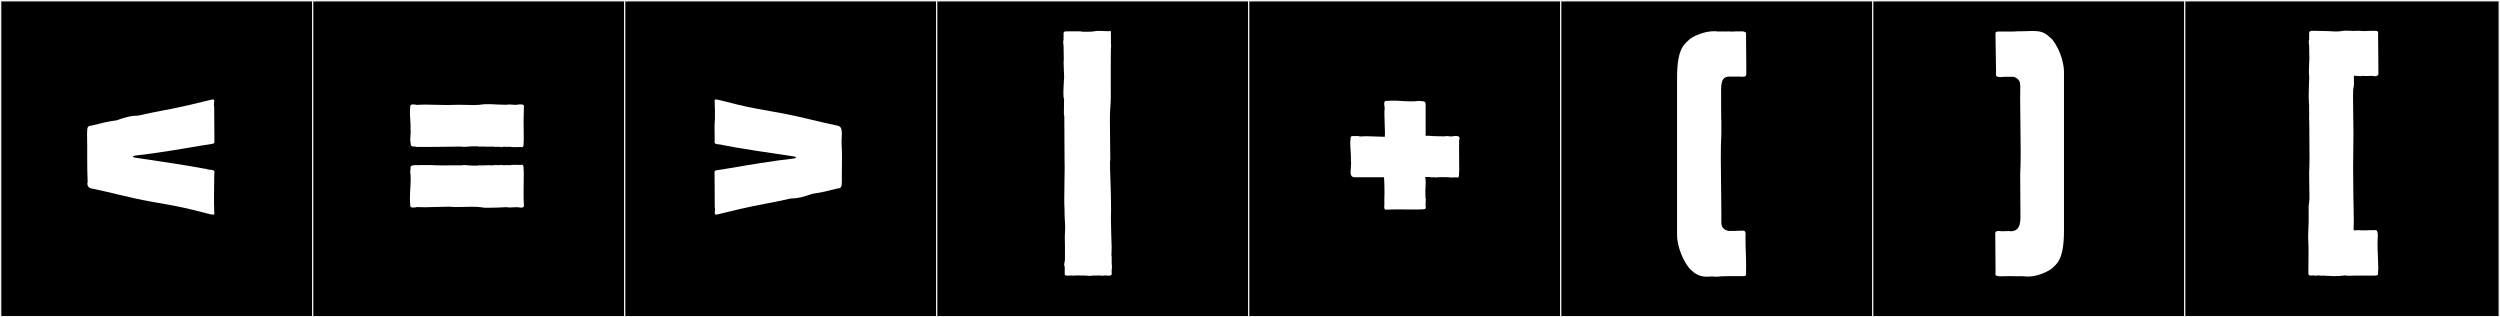 <?xml version="1.0" encoding="utf-8"?>
<!-- Generator: Adobe Illustrator 16.0.4, SVG Export Plug-In . SVG Version: 6.00 Build 0)  -->
<!DOCTYPE svg PUBLIC "-//W3C//DTD SVG 1.1//EN" "http://www.w3.org/Graphics/SVG/1.1/DTD/svg11.dtd">
<svg version="1.1" id="Layer_1" xmlns="http://www.w3.org/2000/svg" xmlns:xlink="http://www.w3.org/1999/xlink" x="0px" y="0px"
	 width="1891px" height="240px" viewBox="0 0 1891 240" enable-background="new 0 0 1891 240" xml:space="preserve">
<rect x="0" y="0" width="1891" height="240" fill="#808080" stroke="none"/>
<g>
	<rect y="1" width="238" height="239"/>
	<g>
		<path fill="#F2F2F2" d="M238,1v238H1V1H238 M239,0H0v240h239V0L239,0z"/>
	</g>
</g>
<g>
	<rect x="236" y="1" width="238" height="239"/>
	<g>
		<path fill="#F2F2F2" d="M474,1v238H237V1H474 M475,0H236v240h239V0L475,0z"/>
	</g>
</g>
<g>
	<rect x="472" y="1" width="238" height="239"/>
	<g>
		<path fill="#F2F2F2" d="M710,1v238H473V1H710 M711,0H472v240h239V0L711,0z"/>
	</g>
</g>
<g>
	<rect x="708" y="1" width="238" height="239"/>
	<g>
		<path fill="#F2F2F2" d="M946,1v238H709V1H946 M947,0H708v240h239V0L947,0z"/>
	</g>
</g>
<g>
	<rect x="944" y="1" width="238" height="239"/>
	<g>
		<path fill="#F2F2F2" d="M1182,1v238H945V1H1182 M1183,0H944v240h239V0L1183,0z"/>
	</g>
</g>
<g>
	<rect x="1180" y="1" width="238" height="239"/>
	<g>
		<path fill="#F2F2F2" d="M1418,1v238h-237V1H1418 M1419,0h-239v240h239V0L1419,0z"/>
	</g>
</g>
<g>
	<rect x="1416" y="1" width="238" height="239"/>
	<g>
		<path fill="#F2F2F2" d="M1654,1v238h-237V1H1654 M1655,0h-239v240h239V0L1655,0z"/>
	</g>
</g>
<g>
	<rect x="1652" y="1" width="238" height="239"/>
	<g>
		<path fill="#F2F2F2" d="M1890,1v238h-237V1H1890 M1891,0h-239v240h239V0L1891,0z"/>
	</g>
</g>
<g>
	<path fill="#FFFFFF" d="M160.944,75.165c0.878,0.06,1.103,0.618,1.103,1.392c0,0.81-0.247,1.855-0.247,2.812
		c0,0.451,0.055,0.883,0.217,1.26c0.098,9.361,0.151,17.745,0.17,26.904c0,1.217-1.63,1.236-2.223,1.369
		c-2.997,0.523-5.919,0.876-9.176,1.451c-10.406,1.838-34.084,5.799-48.482,7.33c-1.476,0.357-1.622,0.254-1.622,0.637
		c0,0.042,0.002,0.09,0.004,0.144c0,0.233,0.208,0.595,1.324,0.751c18.498,2.811,40.117,5.881,54.551,8.731
		c-0.001,0.007-0.015,0.055-0.015,0.055c1.628,0.737,5.715-0.183,5.715,2.233c0,0.279-0.055,0.605-0.176,0.984v0.084
		c0,5.594-0.193,11.883-0.193,15.902v4.711c-0.016,0.489-0.023,0.999-0.023,1.523c0,2.538,0.162,5.403,0.219,7.797
		c0.008,0.098,0.012,0.187,0.012,0.269c0,0.698-0.297,0.87-0.714,0.87c-0.4,0-0.911-0.158-1.375-0.158
		c-0.074,0-0.147,0.004-0.219,0.014c-9.977-2.579-19.528-5.025-29.625-6.883c-5.872-1.08-10.743-1.968-16.783-3.023
		c-14.589-2.551-29.771-6.826-44.188-9.781c-1.616-0.116-3.11-1.582-3.11-3.594c0-0.426,0.067-0.875,0.213-1.342
		c-0.29-6.123-0.336-12.051-0.336-17.871c0-2.691,0.01-5.359,0.01-8.014c0-3.576-0.018-7.125-0.102-10.668
		c0.116-4.33,0.005-5.954,3.431-6.055c6.182-1.576,12.377-3.189,18.942-3.999c3.282-1.164,9.729-3.546,15.87-3.546
		c0.125,0,0.25,0.002,0.375,0.004c6.489-1.439,12.292-2.745,19.257-3.988C135.859,81.309,149.825,77.885,160.944,75.165z
		 M66.159,102.963"/>
	<path fill="#FFFFFF" d="M396.052,91.034c0,4.247,0.108,7.901,0.108,13.447c0,0.313,0,0.632-0.001,0.958
		c-0.259,2.124,0.327,5.954-1.255,5.954c-0.211,0-0.46-0.068-0.755-0.218c-1.514,0.048-3.16,0.117-4.798,0.117
		c-0.936,0-1.869-0.023-2.774-0.084v-0.153h-2.512c-0.159,0.012-0.327,0.017-0.502,0.017c-0.755,0-1.636-0.087-2.442-0.087
		c-0.368,0-0.719,0.018-1.037,0.07v0.233c-0.067,0.003-0.132,0.004-0.197,0.004c-0.671,0-1.266-0.125-1.927-0.237h-2.695v0.233
		c-0.516-0.424-3.156-0.301-4.062-0.43c0.017,0.042,0.025,0.074,0.025,0.1c0,0.051-0.034,0.07-0.088,0.07
		c-0.152,0-0.461-0.15-0.611-0.15c-0.017,0-0.031,0.002-0.043,0.006c-0.448,0.047-0.951,0.063-1.482,0.063
		c-1.495,0-3.215-0.136-4.589-0.136c-0.558,0-1.059,0.022-1.464,0.086c-0.497-0.029-1.242,0.056-1.598-0.234h-3.752
		c-0.023,0-0.045,0-0.068,0c-1.974,0-4.152,0.42-6.272,0.42c-0.769,0-1.53-0.055-2.271-0.205h-2.741
		c-7.03,0.083-13.103,0.243-19.55,0.243h-7.766v0.104c-0.218-0.102-0.622-0.131-1.11-0.131c-0.657,0-1.465,0.053-2.176,0.053
		c-0.719,0-1.338-0.054-1.598-0.27c-2.74,0-3.483-0.33-3.483-2.602c0-0.096,0.001-0.197,0.004-0.301
		c-0.184-0.83-0.248-1.696-0.248-2.576c0-2.019,0.336-4.107,0.336-5.988c0-0.619-0.037-1.215-0.133-1.779
		c0.033-0.57,0.047-1.152,0.047-1.742c0-3.553-0.509-7.417-0.509-10.965c0-1.383,0.078-2.719,0.293-3.969
		c-0.044-0.199-0.065-0.379-0.065-0.543c0-1.125,0.991-1.443,2.183-1.443c0.973,0,2.079,0.211,2.892,0.369
		c2.213-0.158,4.451-0.214,6.696-0.214c5.347,0,10.739,0.316,15.954,0.316c1.581,0,3.145-0.028,4.686-0.104
		c1.437-0.07,2.826-0.097,4.179-0.097c3.891,0,7.478,0.216,11.003,0.216c2.781,0,5.524-0.135,8.349-0.617h5.482
		c3.6,0.276,7.4,0.234,11.29,0.422c0.722-0.176,1.44-0.236,2.157-0.236c1.56,0,3.108,0.285,4.648,0.285
		c0.757,0,1.513-0.068,2.266-0.274c0.051,0.001,0.103,0.001,0.155,0.001c0.559,0,1.208-0.049,1.823-0.049
		c1.215,0,2.3,0.191,2.3,1.333c0,0.181-0.027,0.386-0.085,0.617C396.101,85.07,396.052,88.186,396.052,91.034z M356.952,156.383
		c-3.581,0-7.16,0.214-10.888,0.214c-2.017,0-4.078-0.062-6.208-0.255c-0.207-0.002-0.415-0.002-0.622-0.002
		c-6.049,0-12.156,0.422-18.247,0.422c-1.877,0-3.753-0.039-5.625-0.145c-0.568,0.15-1.704,0.383-2.759,0.383
		c-1.222,0-2.335-0.312-2.335-1.423c0-0.172,0.027-0.364,0.084-0.576c-0.207-1.699-0.283-3.413-0.283-5.138
		c0-4.754,0.577-9.578,0.577-14.343c0-1.899-0.092-3.79-0.349-5.661c0-0.851,0.069-1.552,0.269-1.879
		c-0.067-0.322-0.1-0.612-0.1-0.871c0-1.977,1.854-2.209,4.02-2.209c0.666,0,1.361,0.021,2.042,0.021
		c0.855,0,1.685-0.034,2.402-0.19v0.152h7.766c2.696,0.181,5.357,0.228,8.037,0.228c2.829,0,5.678-0.053,8.613-0.053
		c0.957,0,1.923,0.006,2.9,0.021h2.741c0.613-0.16,1.32-0.219,2.073-0.219c2.026,0,4.386,0.423,6.138,0.423
		c0.137,0,0.271-0.002,0.401-0.008h3.752c0.111-0.027,0.424-0.09,0.424-0.215v-0.001c0.833,0.05,1.782,0.069,2.773,0.069
		c2.146,0,4.495-0.096,6.321-0.205v0.174c1.115-0.115,3.64-0.054,4.395-0.43v0.234h2.695c0.515-0.053,1.121-0.238,1.59-0.238
		c0.038,0,0.074,0.002,0.11,0.004v0.234c0.389,0.054,0.8,0.072,1.22,0.072c0.898,0,1.834-0.085,2.681-0.085
		c0.172,0,0.34,0.004,0.504,0.013h2.512v-0.152c0.932-0.062,1.916-0.084,2.904-0.084c1.617,0,3.244,0.061,4.669,0.115
		c0.298-0.153,0.55-0.223,0.762-0.223c1.558,0,0.988,3.768,1.249,5.846c0.007,0.738,0.01,1.473,0.01,2.203
		c0,4.71-0.121,9.278-0.121,13.774c0,2.903,0.05,5.776,0.216,8.638c0.052,0.215,0.076,0.41,0.076,0.585
		c0,1.105-0.968,1.448-2.096,1.448c-0.44,0-0.904-0.052-1.345-0.131c-0.814-0.147-1.619-0.197-2.418-0.197
		c-1.643,0-3.26,0.209-4.886,0.209c-0.861,0-1.724-0.059-2.595-0.237c-3.913,0.183-7.647,0.421-11.29,0.421h-5.482
		C363.071,156.539,360.01,156.383,356.952,156.383z"/>
	<path fill="#FFFFFF" d="M541.723,162.415c-0.879-0.06-1.104-0.618-1.104-1.392c0-0.81,0.247-1.855,0.247-2.812
		c0-0.451-0.056-0.883-0.218-1.26c-0.123-9.438-0.104-17.734-0.17-26.904c0-1.217,1.63-1.236,2.223-1.369
		c2.997-0.523,5.919-0.876,9.176-1.451c10.406-1.838,34.084-5.799,48.482-7.33c1.635-0.396,1.637-0.227,1.617-0.78
		c0-0.233-0.207-0.595-1.324-0.751c-18.498-2.811-40.116-5.881-54.551-8.731c0.001-0.007,0.015-0.055,0.015-0.055
		c-1.329-0.544-5.266-0.159-5.596-1.622c0.043-1.125,0.058-2.265,0.058-3.404c0-2.808-0.091-5.619-0.091-8.242
		c0-2.141,0.061-4.154,0.282-5.936v-4.711c0.017-0.489,0.023-0.999,0.023-1.523c0-2.539-0.162-5.403-0.22-7.797
		c-0.161-1.846,1.262-0.857,2.296-0.994c9.977,2.579,19.527,5.025,29.625,6.883c5.871,1.08,10.742,1.967,16.782,3.023
		c14.59,2.551,29.771,6.826,44.188,9.781c2.773,0.426,3.31,2.84,3.31,5.958c0,1.966-0.213,4.212-0.213,6.417
		c0,0.516,0.012,1.027,0.04,1.535c0.219,3.859,0.282,7.229,0.282,10.458c0,4.435-0.119,8.604-0.119,13.421
		c0,1.189,0.007,2.418,0.025,3.699c-0.116,4.33-0.006,5.954-3.432,6.054c-6.182,1.577-12.377,3.19-18.942,4
		c-3.281,1.164-9.729,3.546-15.87,3.546c-0.125,0-0.25-0.002-0.375-0.004c-6.488,1.439-12.292,2.745-19.257,3.988
		C566.807,156.271,552.842,159.695,541.723,162.415z M636.507,134.617"/>
	<path fill="#FFFFFF" d="M804.523,47.589v-1.181c0.092-0.025,0.122-0.971,0.122-2.218c0-2.494-0.122-6.2-0.122-6.2v-2.494
		c0-0.75-0.334-2.43-0.334-3.728c0-0.627,0.078-1.165,0.31-1.465c-0.016-0.136-0.065-1.309-0.065-2.164
		c0-0.509,0.018-0.905,0.07-0.905c0,0-0.059-0.539-0.059-0.819c0-0.099,0.007-0.165,0.026-0.165
		c-0.018-0.221-0.026-0.424-0.026-0.609c0-1.734,0.79-1.949,2.833-1.949c0,0.041,0.215,0.055,0.506,0.055
		c0.584,0,1.479-0.055,1.594-0.055h3.714c1.158,0,3.574,0.004,3.926,0.004c0.605,0,1.286,0.301,1.878,0.301
		c1.252,0,2.729-0.001,4.074-0.001c2.663,0,3.448-0.032,5.688-0.479c0.615-0.122,1.542-0.166,2.589-0.166
		c2.689,0,6.175,0.291,7.226,0.291c0.041,0,0.079,0,0.112-0.002v-0.133h1.624c0.193,0-0.012,11.176,0.251,11.211
		c-0.241,0-0.294,10.717-0.294,20.103c0,7.117,0.03,13.47,0.03,13.806v5.482c0,5.244-0.664,8.63-0.664,15.2
		c0,16.255,0.305,21.546,0.305,31.445c0,0.838-0.239,1.105-0.239,2.415c0,8.132,0.814,20.454,0.814,35.447
		c0,3.365-0.115,3.734-0.115,5.823c0,0.425,0.005,0.92,0.017,1.526l0.185,9.805c0.043,2.25,0.37,9.305,0.37,11.654l-0.186,5.735
		c0,0.37,0.186,0.555,0.186,0.739v4.625c0,0.744,0.242,2.475,0.242,3.706c0,0.616-0.061,1.108-0.242,1.29v3.885
		c0,1.068-1.358,1.109-2.494,1.109c-0.096,0-0.189,0-0.281,0v-0.186l-0.185,0.186c-0.735,0-1.768-0.186-2.22-0.186
		c0,0-0.186,0.186-0.37,0.186h-2.405c-0.185,0-1.11-0.186-1.295-0.186c-0.85,0-2.862,0.186-3.7,0.186v-0.186l-3.515,0.371
		l-2.22-0.186c-1.239,0-3.224-0.186-4.625-0.186v0.186c-0.7,0-1.354-0.186-1.851-0.186c-0.733,0-4.153,0.186-4.81,0.186
		c-0.185,0-0.185-0.186-0.185-0.186c-0.456,0-1.483,0.186-2.221,0.186l-0.37-0.186v0.186c-0.093,0-0.189,0-0.287,0
		c-1.136,0-2.487-0.042-2.487-1.109v-5.735c-0.292-0.292-0.396-0.764-0.396-1.308c0-1.293,0.58-2.998,0.58-3.688v-10.359
		c0-1.03-0.124-4.387-0.124-7.167c0-1.391,0.031-2.638,0.124-3.378c0.125-0.99,0.173-2.05,0.173-3.147
		c0-3.446-0.467-7.264-0.467-10.441v-2.044c0-0.237-0.039-0.508-0.039-0.757c0-0.126,0.01-0.245,0.039-0.353l-0.195-4.455
		c-0.027-0.593-0.038-1.641-0.038-2.996c0-7.025,0.301-22.291,0.301-24.969c0-2.738-0.108-5.707-0.108-7.621
		c0-0.323,0.003-0.617,0.01-0.873l-0.164-29.682l-0.133-0.098h0.133c0-1.275-0.32-1.251-0.32-2.623c0-2.5,0.135-11.186,0.135-11.186
		c-0.381,0-0.51-1.652-0.51-3.904c0-4.619,0.543-11.756,0.562-12.287C804.494,49.705,804.601,47.589,804.523,47.589z"/>
	<path fill="#FFFFFF" d="M1033.384,103.037c4.428,0,8.851,0.412,13.173,0.412c0.319,0,0.638-0.003,0.955-0.008
		c0.049-0.956,0.068-1.928,0.068-2.91c0-4.492-0.416-9.227-0.416-13.85c0-1.793,0.062-3.567,0.236-5.306
		c-0.127-0.581-0.394-1.762-0.394-2.838c0-1.179,0.319-2.231,1.488-2.231c0.158,0,0.331,0.02,0.521,0.061
		c1.452-0.173,2.963-0.237,4.511-0.237c4.511,0,9.343,0.545,14.005,0.545c1.941,0,3.854-0.095,5.701-0.362
		c2.557,0.486,5.153-0.47,5.153,2.764c0,0.184-0.009,0.381-0.025,0.593v23.077h2.777c2.779,0.34,8.036,0.259,11.291,0.421
		c0.726-0.172,1.353-0.231,1.924-0.231c1.24,0,2.218,0.278,3.38,0.278c0.575,0,1.196-0.068,1.917-0.272
		c0.506-0.055,1.04-0.096,1.556-0.096c1.486,0,2.812,0.347,2.812,1.732c0,0.388-0.104,0.857-0.337,1.422
		c-0.023,3.023-0.034,5.707-0.034,8.285c0,4.637,0.035,8.932,0.091,14.248c-0.271,1.838,0.361,5.841-1.257,5.841
		c-0.211,0-0.46-0.067-0.754-0.218c-1.249,0.02-2.611,0.107-3.924,0.107c-0.616,0-1.221-0.02-1.799-0.074v-0.153h-2.512
		c-0.158,0.011-0.324,0.016-0.497,0.016c-0.76,0-1.646-0.087-2.45-0.087c-0.368,0-0.72,0.018-1.034,0.071h-2.274v0.233
		c-0.011,0-0.022,0.001-0.034,0.001c-0.823,0-2.963-0.21-3.516-0.234v0.233c-0.968-0.172-2.031-0.32-3.057-0.43
		c0.018,0.042,0.025,0.074,0.025,0.1c0,0.051-0.034,0.07-0.088,0.07c-0.152,0-0.462-0.15-0.611-0.15
		c-0.018,0-0.032,0.002-0.044,0.006c-0.615,0.006-1.247,0.035-1.878,0.041c-0.009,0.128-0.016,0.271-0.016,0.415
		c0,0.294,0.03,0.584,0.148,0.712c0.057,0.896,0.256,2.018,0.256,2.622c0,2.257-0.298,4.319-0.298,6.792
		c0,0.615,0.019,1.256,0.064,1.932v2.512c0.185,0.616,0.241,1.358,0.241,2.167c0,1.251-0.135,2.66-0.135,4.005
		c0,0.803,0.185,1.562,0.185,2.287c0,1.363-4.058,0.918-5.794,1.125c-0.412,0.001-0.822,0.002-1.229,0.002
		c-4.703,0-9.07-0.076-13.327-0.076c-3.197,0-6.333,0.043-9.501,0.193c-0.085,0.009-0.166,0.014-0.242,0.014
		c-1.112,0-1.352-0.934-1.352-2.138c0-0.914,0.138-1.984,0.138-2.921c0-0.363-0.021-0.706-0.078-1.013
		c0.09-2.048,0.134-4.347,0.134-6.748c0-3.839-0.112-7.938-0.329-11.686h-21.576c-0.175,0.013-0.342,0.019-0.502,0.019
		c-2.657,0-3.263-1.754-3.263-4.138c0-1.993,0.423-4.426,0.423-6.642c0-0.759-0.049-1.492-0.183-2.174
		c0.028-0.547,0.041-1.104,0.041-1.669c0-3.599-0.498-7.501-0.498-11.081c0-1.366,0.073-2.686,0.273-3.924
		c-0.021-0.122-0.03-0.235-0.03-0.34c0-1.055,0.985-1.242,2.077-1.242c0.446,0,0.91,0.031,1.332,0.048h2.679
		c0.316,0,0.588,0.168,0.816,0.286C1030.119,103.093,1031.752,103.037,1033.384,103.037z"/>
	<path fill="#FFFFFF" d="M1302.763,23.701c0.6,0.109,1.198,0.145,1.796,0.145c1.027,0,2.052-0.103,3.078-0.103
		c0.595,0,1.189,0.034,1.785,0.144c0,0,5.551-0.186,5.735-0.186v0.186c0.704-0.258,2.062-0.314,2.774,0v-0.186
		c0.74,0,2.775,0.555,2.775,1.295v2.405c0,1.85,0.186,18.685,0.186,21.46v7.399c-0.082,1.471-1.521,2.099-2.775,1.665
		c-0.578,0.407-1.213,0.043-1.85,0h-7.955c-4.44,0-6.476,2.035-6.476,9.99c0,3.699,0,23.125,0.186,24.234v8.88
		c-0.298,5.575-0.397,12.024-0.397,18.821c0,13.79,0.41,29.008,0.41,41.241c0,1.224-0.004,2.417-0.013,3.577v2.59
		c0,1.295,0,2.959,0.555,4.069c1.295,2.775,4.811,3.33,4.811,3.33h5.364c1.012-0.173,2.235-0.041,4.07-0.185h2.035
		c1.187,0.072,1.685,1.582,1.479,3.145c-0.028,1.053-0.041,2.117-0.041,3.19c0,6.606,0.468,13.526,0.468,19.79
		c0,1.184-0.017,2.344-0.057,3.475v3.699c0,0.74-0.925,1.11-1.665,1.11h-11.84c-2.619,0.103-5.368,0.046-7.77,0.37h-2.96
		c-0.186,0-0.37,0-0.37-0.186c-1.843,0.137-3.437,0.24-4.888,0.24c-3.589,0-6.301-0.638-9.728-3.015l-3.515-3.146
		c-7.4-9.25-9.435-20.534-9.435-24.789V58.296c0-22.94,6.29-25.345,9.805-28.86c3.398-2.439,10.799-5.825,18.148-5.825
		c1.173,0,2.343,0.087,3.496,0.276c0.37,0,0.74-0.186,0.74-0.186c0.74,0,1.109,0.186,2.035,0.186V23.701z"/>
	<path fill="#FFFFFF" d="M1528.438,114.573c0-13.28-0.396-28.221-0.396-40.524c0-3.002,0.023-5.847,0.082-8.473
		c0-1.383-0.128-3.044-0.643-4.135c-1.328-2.819-4.671-3.373-4.671-3.373h-5.407c-0.125-0.008-0.256-0.012-0.395-0.012
		c-1.167,0-2.774,0.264-4.188,0.264c-1.722,0-3.155-0.392-3.155-2.133c0-0.312,0.046-0.67,0.146-1.075
		c0.001-0.358,0.002-0.716,0.002-1.075c0-9.062-0.426-18.502-0.426-27.019c0-0.687,0.003-1.366,0.009-2.039
		c0.304-1.272,1.597-1.097,3.091-1.145h1.864c0.265,0.036,0.409,0.066,0.656,0h7.978c0.8-0.071,2.479-0.046,3.065-0.185
		c0.646,0.022,1.289,0.032,1.927,0.032c3.317,0,6.505-0.263,9.474-0.263c4.241,0,8.036,0.537,11.128,3.146l3.557,3.055
		c7.4,9.25,9.069,20.535,9.069,24.771v120.035c0,22.986-5.924,25.391-9.439,28.906c-3.451,2.405-10.509,5.858-17.988,5.858
		c-1.235,0-2.482-0.095-3.727-0.303c-1.036,0.261-1.811-0.08-2.932-0.039v0.134c-2.43-0.049-4.997-0.118-7.593-0.118
		c-1.724,0-3.459,0.03-5.176,0.118h-1.864c-0.106,0.023-0.297-0.152-0.249,0c-1.288-0.146-3.648-0.381-2.807-2.561
		c-0.126-6.041-0.056-23.916-0.213-29.877c0.02-2.232,2.828-1.988,4.66-1.631c0.07,0.009,0.193,0.013,0.358,0.013
		c0.971,0,3.386-0.139,4.985-0.139c0.816,0,1.42,0.036,1.512,0.146c4.451,0,7.537-2.279,7.537-10.343
		c0-10.095-0.136-25.786-0.185-32.69C1528.349,126.807,1528.438,120.877,1528.438,114.573z"/>
	<path fill="#FFFFFF" d="M1799.018,55.758c0,2.09-2.895,2.176-4.659,1.632c-0.384,0.002-3.101,0.13-4.998,0.13
		c-1.02,0-1.802-0.037-1.857-0.15h-1.152c-0.044,0.533-4.937-0.092-5.425-0.092c-0.768,0-0.417,1.264-0.417,1.912v5.482
		c0,0.576-0.438,1.578-0.543,2.764c-0.089,1.008-0.121,3.264-0.121,6.016c0,13.956,0.305,17.706,0.305,26.952
		c0,4.845-0.239,22.091-0.239,26.032c0,6.281,0.178,16.738,0.178,21.706c0,4.079,0.322,10.029,0.322,18.612
		c0,3.934-0.058,4.023-0.164,6.134c-0.162,0,0.058,1.405,0.656,1.405c0.336,0,1.919-0.229,2.836-0.229
		c0.781,0,1.584,0.172,2.241,0.172h4.853c0.178-0.359,1.214-0.023,1.675-0.02c0.807-0.254,3.688-0.118,4.471-0.118
		c1.296,0,1.595,2.004,1.595,4.284c0,1.955-0.22,4.113-0.22,5.385c0,5.941,0.552,13.464,0.599,19.168c0,0.092-0.063,1.99-0.179,1.99
		c0,0,0.107,0.984,0.032,0.984c0.181,2.295-0.546,2.56-2.807,2.56c0-0.133-0.106,0-0.25,0h-1.864h-8.634h-4.134
		c-0.775,0-2.722,0.132-4.376,0.132c-1.173,0-2.2-0.066-2.56-0.292c-2.734,0.374-5.701,0.571-8.575,0.571
		c-2.179,0-5.15-0.324-7.416-0.324v-0.146c-0.731-0.094-1.184,0.169-1.896,0.169c-0.9,0-1.812-0.196-2.659-0.276
		c-0.857,0.1-2.832,0.562-3.565-0.026c-1.831,0.251-4.279,0.692-3.988-1.775c-0.097,0,0.047-0.591-0.035-0.591
		c0.007-0.318,0.108-0.984,0-0.984c0.005-2.968,0.086-5.811,0.086-8.445v-2.495c0,0,0.053-2.915,0.053-4.861
		c0-0.975-0.013-1.706-0.053-1.706v-1.182c0,0-0.248-5.408-0.248-7.242c0-3.467,0.319-7.852,0.392-11.052
		c0.003-0.142,0.005-1.374,0.005-3.007c0-3.547-0.006-8.978-0.006-9.186c0-0.938,0.573-4.371,0.573-4.67v-2.043
		c0-0.357-0.088-0.789,0-1.11l-0.195-15.554c-0.021-0.445-0.029-0.855-0.029-1.252c0-2.318,0.292-4.221,0.292-10.396
		c0-7.073-0.126-15.279-0.126-20.073c0-1.201,0.008-2.188,0.027-2.89l-0.164-7.481l-0.133-0.098h0.133
		c0-0.363-0.2-1.102-0.185-1.175h0.185c0.002-0.408,0.003-0.827,0.003-1.253c0-3.239-0.046-6.874-0.046-9.133
		c0-0.116-0.102-0.246-0.142-0.246c0,0-0.085-1.175,0.033-1.175c-0.14-0.782-0.19-2.418-0.19-4.435
		c0-4.847,0.297-11.898,0.393-14.618c-0.04-0.836-0.264-1.829-0.264-3.503c0-3.008,0.248-7.156,0.248-8.424
		c0.092-0.025,0.122-0.97,0.122-2.217c0-2.494-0.122-6.2-0.122-6.2v-2.495c0-1.112-0.734-4.27-0.024-5.191
		c-0.024-0.218-0.136-3.069,0.006-3.069c0,0-0.108-0.984-0.032-0.984c-0.209-2.646,0.877-2.757,3.271-2.757c0.218,0,0.447,0,0.687,0
		c3.28,0,6.818,0.197,9.791,0.197c2.187,0,4.047,0.305,6.126,0.305c2.621,0,3.381-0.051,5.605-0.479
		c0.579-0.111,1.397-0.151,2.31-0.151c2.391,0,5.433,0.276,6.553,0.276c0.051,0,0.097-0.001,0.14-0.002V23.32h4.134
		c0.724,0,1.499,0.186,2.231,0.186c0.621,0,6.13-0.186,6.402-0.186h1.864c0.143,0,0.249,0.133,0.249,0
		c1.759,0,3.034,0.037,2.807,1.969c0.097,0-0.047,0.592,0.036,0.592c-0.01,0.394-0.046,0.787-0.066,0.984
		C1798.859,26.865,1799.018,55.152,1799.018,55.758z"/>
</g>
</svg>
